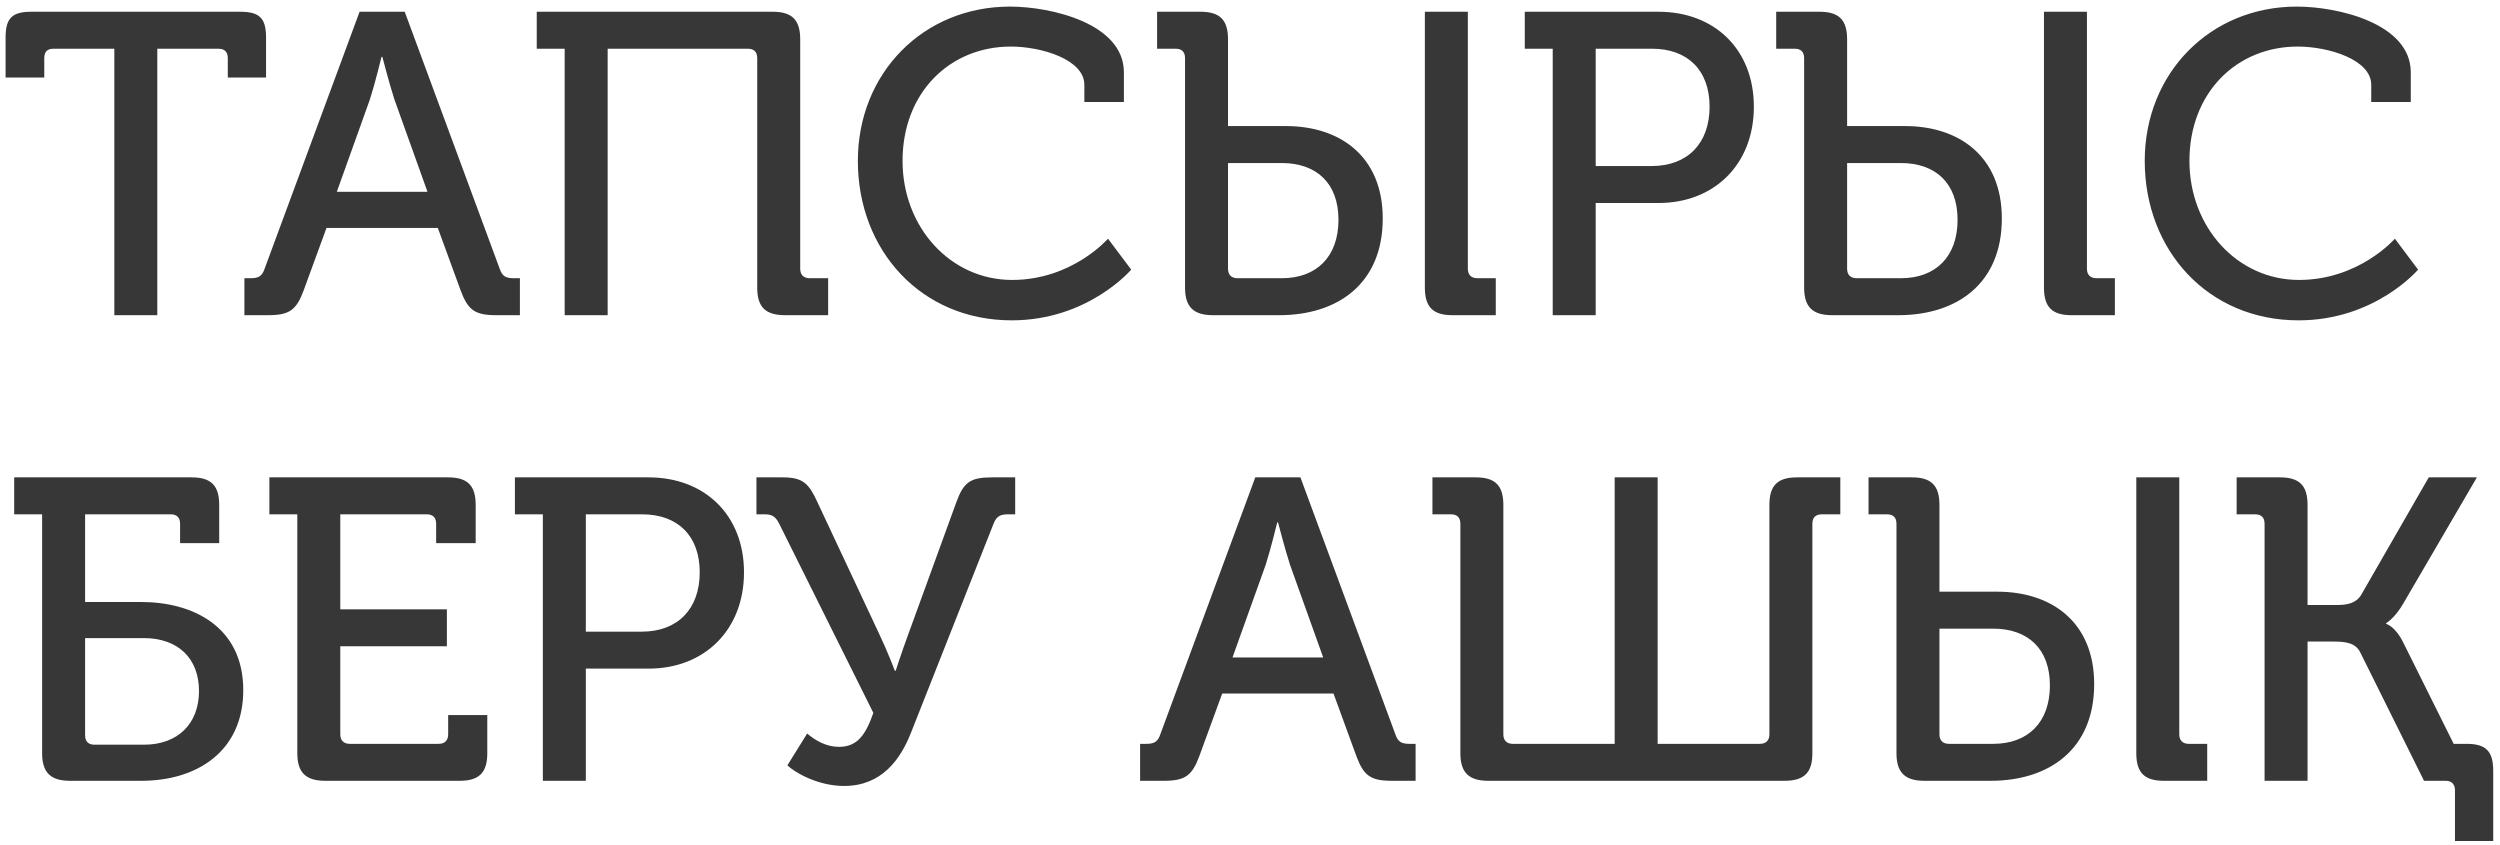 <?xml version="1.0" encoding="UTF-8"?> <svg xmlns="http://www.w3.org/2000/svg" width="349" height="118" viewBox="0 0 349 118" fill="none"><path d="M15.96 44V6.8H7.5C6.6 6.8 6.18 7.22 6.18 8.12V10.82H0.78V5.24C0.78 2.54 1.68 1.64 4.38 1.64H33.54C36.24 1.64 37.14 2.54 37.14 5.24V10.82H31.8V8.12C31.8 7.22 31.32 6.8 30.48 6.8H21.96V44H15.96ZM34.118 44V38.84H34.958C36.038 38.84 36.578 38.6 36.938 37.52L50.198 1.64H56.498L69.758 37.52C70.118 38.6 70.658 38.84 71.738 38.84H72.578V44H69.278C66.278 44 65.318 43.28 64.298 40.52L61.118 31.82H45.578L42.398 40.52C41.378 43.28 40.418 44 37.418 44H34.118ZM47.018 26.78H59.678L55.058 13.88C54.338 11.66 53.378 7.94 53.378 7.94H53.258C53.258 7.94 52.358 11.66 51.638 13.88L47.018 26.78ZM78.829 44V6.8H74.929V1.64H107.869C110.569 1.64 111.709 2.78 111.709 5.48V37.52C111.709 38.36 112.189 38.84 113.029 38.84H115.609V44H109.609C106.849 44 105.709 42.86 105.709 40.16V8.12C105.709 7.22 105.229 6.8 104.389 6.8H84.829V44H78.829ZM119.756 22.46C119.756 10.22 128.876 0.92 140.996 0.92C146.696 0.92 156.896 3.26 156.896 10.1V14.24H151.376V11.84C151.376 8.3 145.376 6.5 141.116 6.5C132.596 6.5 125.996 12.92 125.996 22.46C125.996 31.7 132.656 39.08 141.296 39.08C149.696 39.08 154.676 33.32 154.676 33.32L157.916 37.64C157.916 37.64 151.916 44.72 141.236 44.72C128.576 44.72 119.756 34.94 119.756 22.46ZM198.911 40.16V1.64H204.911V37.52C204.911 38.36 205.391 38.84 206.231 38.84H208.811V44H202.751C200.051 44 198.911 42.86 198.911 40.16ZM165.431 40.16V8.12C165.431 7.22 164.951 6.8 164.111 6.8H161.531V1.64H167.591C170.291 1.64 171.431 2.78 171.431 5.48V17.6H179.531C186.971 17.6 193.031 21.74 193.031 30.5C193.031 39.62 186.731 44 178.571 44H169.331C166.631 44 165.431 42.86 165.431 40.16ZM171.431 37.52C171.431 38.36 171.911 38.84 172.751 38.84H178.931C183.791 38.84 186.851 35.84 186.851 30.68C186.851 25.58 183.791 22.76 178.931 22.76H171.431V37.52ZM216.759 44V6.8H212.859V1.64H231.519C239.319 1.64 244.839 6.86 244.839 14.9C244.839 22.94 239.319 28.34 231.519 28.34H222.759V44H216.759ZM222.759 23.18H230.559C235.599 23.18 238.659 20 238.659 14.9C238.659 9.8 235.599 6.8 230.619 6.8H222.759V23.18ZM285.337 40.16V1.64H291.337V37.52C291.337 38.36 291.817 38.84 292.657 38.84H295.237V44H289.177C286.477 44 285.337 42.86 285.337 40.16ZM251.857 40.16V8.12C251.857 7.22 251.377 6.8 250.537 6.8H247.957V1.64H254.017C256.717 1.64 257.857 2.78 257.857 5.48V17.6H265.957C273.397 17.6 279.457 21.74 279.457 30.5C279.457 39.62 273.157 44 264.997 44H255.757C253.057 44 251.857 42.86 251.857 40.16ZM257.857 37.52C257.857 38.36 258.337 38.84 259.177 38.84H265.357C270.217 38.84 273.277 35.84 273.277 30.68C273.277 25.58 270.217 22.76 265.357 22.76H257.857V37.52ZM299.405 22.46C299.405 10.22 308.525 0.92 320.645 0.92C326.345 0.92 336.545 3.26 336.545 10.1V14.24H331.025V11.84C331.025 8.3 325.025 6.5 320.765 6.5C312.245 6.5 305.645 12.92 305.645 22.46C305.645 31.7 312.305 39.08 320.945 39.08C329.345 39.08 334.325 33.32 334.325 33.32L337.565 37.64C337.565 37.64 331.565 44.72 320.885 44.72C308.225 44.72 299.405 34.94 299.405 22.46ZM5.88 105.16V71.8H1.98V66.64H26.76C29.46 66.64 30.6 67.78 30.6 70.48V75.82H25.14V73.12C25.14 72.22 24.66 71.8 23.82 71.8H11.88V84.04H19.74C26.88 84.04 33.96 87.46 33.96 96.34C33.96 104.86 27.54 109 19.74 109H9.78C7.08 109 5.88 107.86 5.88 105.16ZM11.88 102.64C11.88 103.54 12.36 103.96 13.2 103.96H20.1C24.84 103.96 27.78 101.02 27.78 96.46C27.78 91.9 24.84 89.08 20.1 89.08H11.88V102.64ZM41.505 105.16V71.8H37.605V66.64H62.565C65.265 66.64 66.405 67.78 66.405 70.48V75.82H60.885V73.12C60.885 72.22 60.405 71.8 59.565 71.8H47.505V85.06H62.385V90.22H47.505V102.52C47.505 103.36 47.985 103.84 48.825 103.84H61.245C62.085 103.84 62.565 103.36 62.565 102.52V99.82H68.025V105.16C68.025 107.86 66.885 109 64.185 109H45.405C42.705 109 41.505 107.86 41.505 105.16ZM75.782 109V71.8H71.882V66.64H90.542C98.342 66.64 103.862 71.86 103.862 79.9C103.862 87.94 98.342 93.34 90.542 93.34H81.782V109H75.782ZM81.782 88.18H89.582C94.622 88.18 97.682 85 97.682 79.9C97.682 74.8 94.622 71.8 89.642 71.8H81.782V88.18ZM109.92 106.84L112.68 102.4C113.88 103.42 115.38 104.26 117.12 104.26C119.7 104.26 120.84 102.58 121.92 99.52L108.78 73.12C108.3 72.16 107.82 71.8 106.8 71.8H105.6V66.64H109.26C112.08 66.64 112.92 67.48 114.12 70.12L122.7 88.42C123.96 91.06 124.92 93.64 124.92 93.64H125.04C125.04 93.64 125.76 91.36 126.84 88.42L133.5 70.12C134.52 67.3 135.48 66.64 138.48 66.64H141.72V71.8H140.76C139.68 71.8 139.14 72.04 138.72 73.06L127.2 102.22C125.7 106.06 123.06 109.72 117.84 109.72C114 109.72 110.76 107.68 109.92 106.84ZM159.158 109V103.84H159.998C161.078 103.84 161.618 103.6 161.978 102.52L175.238 66.64H181.538L194.798 102.52C195.158 103.6 195.698 103.84 196.778 103.84H197.618V109H194.318C191.318 109 190.358 108.28 189.338 105.52L186.158 96.82H170.618L167.438 105.52C166.418 108.28 165.458 109 162.458 109H159.158ZM172.058 91.78H184.718L180.098 78.88C179.378 76.66 178.418 72.94 178.418 72.94H178.298C178.298 72.94 177.398 76.66 176.678 78.88L172.058 91.78ZM203.868 105.16V73.12C203.868 72.22 203.388 71.8 202.548 71.8H199.968V66.64H206.028C208.728 66.64 209.868 67.78 209.868 70.48V102.52C209.868 103.36 210.348 103.84 211.188 103.84H225.408V66.64H231.408V103.84H245.688C246.528 103.84 247.008 103.36 247.008 102.52V70.48C247.008 67.78 248.148 66.64 250.848 66.64H256.908V71.8H254.328C253.488 71.8 253.008 72.22 253.008 73.12V105.16C253.008 107.86 251.868 109 249.108 109H207.768C205.068 109 203.868 107.86 203.868 105.16ZM298.227 105.16V66.64H304.227V102.52C304.227 103.36 304.707 103.84 305.547 103.84H308.127V109H302.067C299.367 109 298.227 107.86 298.227 105.16ZM264.747 105.16V73.12C264.747 72.22 264.267 71.8 263.427 71.8H260.847V66.64H266.907C269.607 66.64 270.747 67.78 270.747 70.48V82.6H278.847C286.287 82.6 292.347 86.74 292.347 95.5C292.347 104.62 286.047 109 277.887 109H268.647C265.947 109 264.747 107.86 264.747 105.16ZM270.747 102.52C270.747 103.36 271.227 103.84 272.067 103.84H278.247C283.107 103.84 286.167 100.84 286.167 95.68C286.167 90.58 283.107 87.76 278.247 87.76H270.747V102.52ZM316.135 109V73.12C316.135 72.22 315.655 71.8 314.815 71.8H312.235V66.64H318.295C320.995 66.64 322.135 67.78 322.135 70.48V84.46H326.155C327.715 84.46 328.915 84.22 329.635 83.02L339.055 66.64H345.775L335.515 84.22C334.315 86.32 333.115 86.98 333.115 86.98V87.1C333.115 87.1 334.375 87.4 335.515 89.74L342.535 103.84H344.335C347.035 103.84 348.055 104.86 348.055 107.62V117.4H342.715V110.32C342.715 109.48 342.235 109 341.455 109H338.395L329.515 91.12C328.855 89.74 327.475 89.56 325.735 89.56H322.135V109H316.135Z" fill="#373737"></path></svg> 